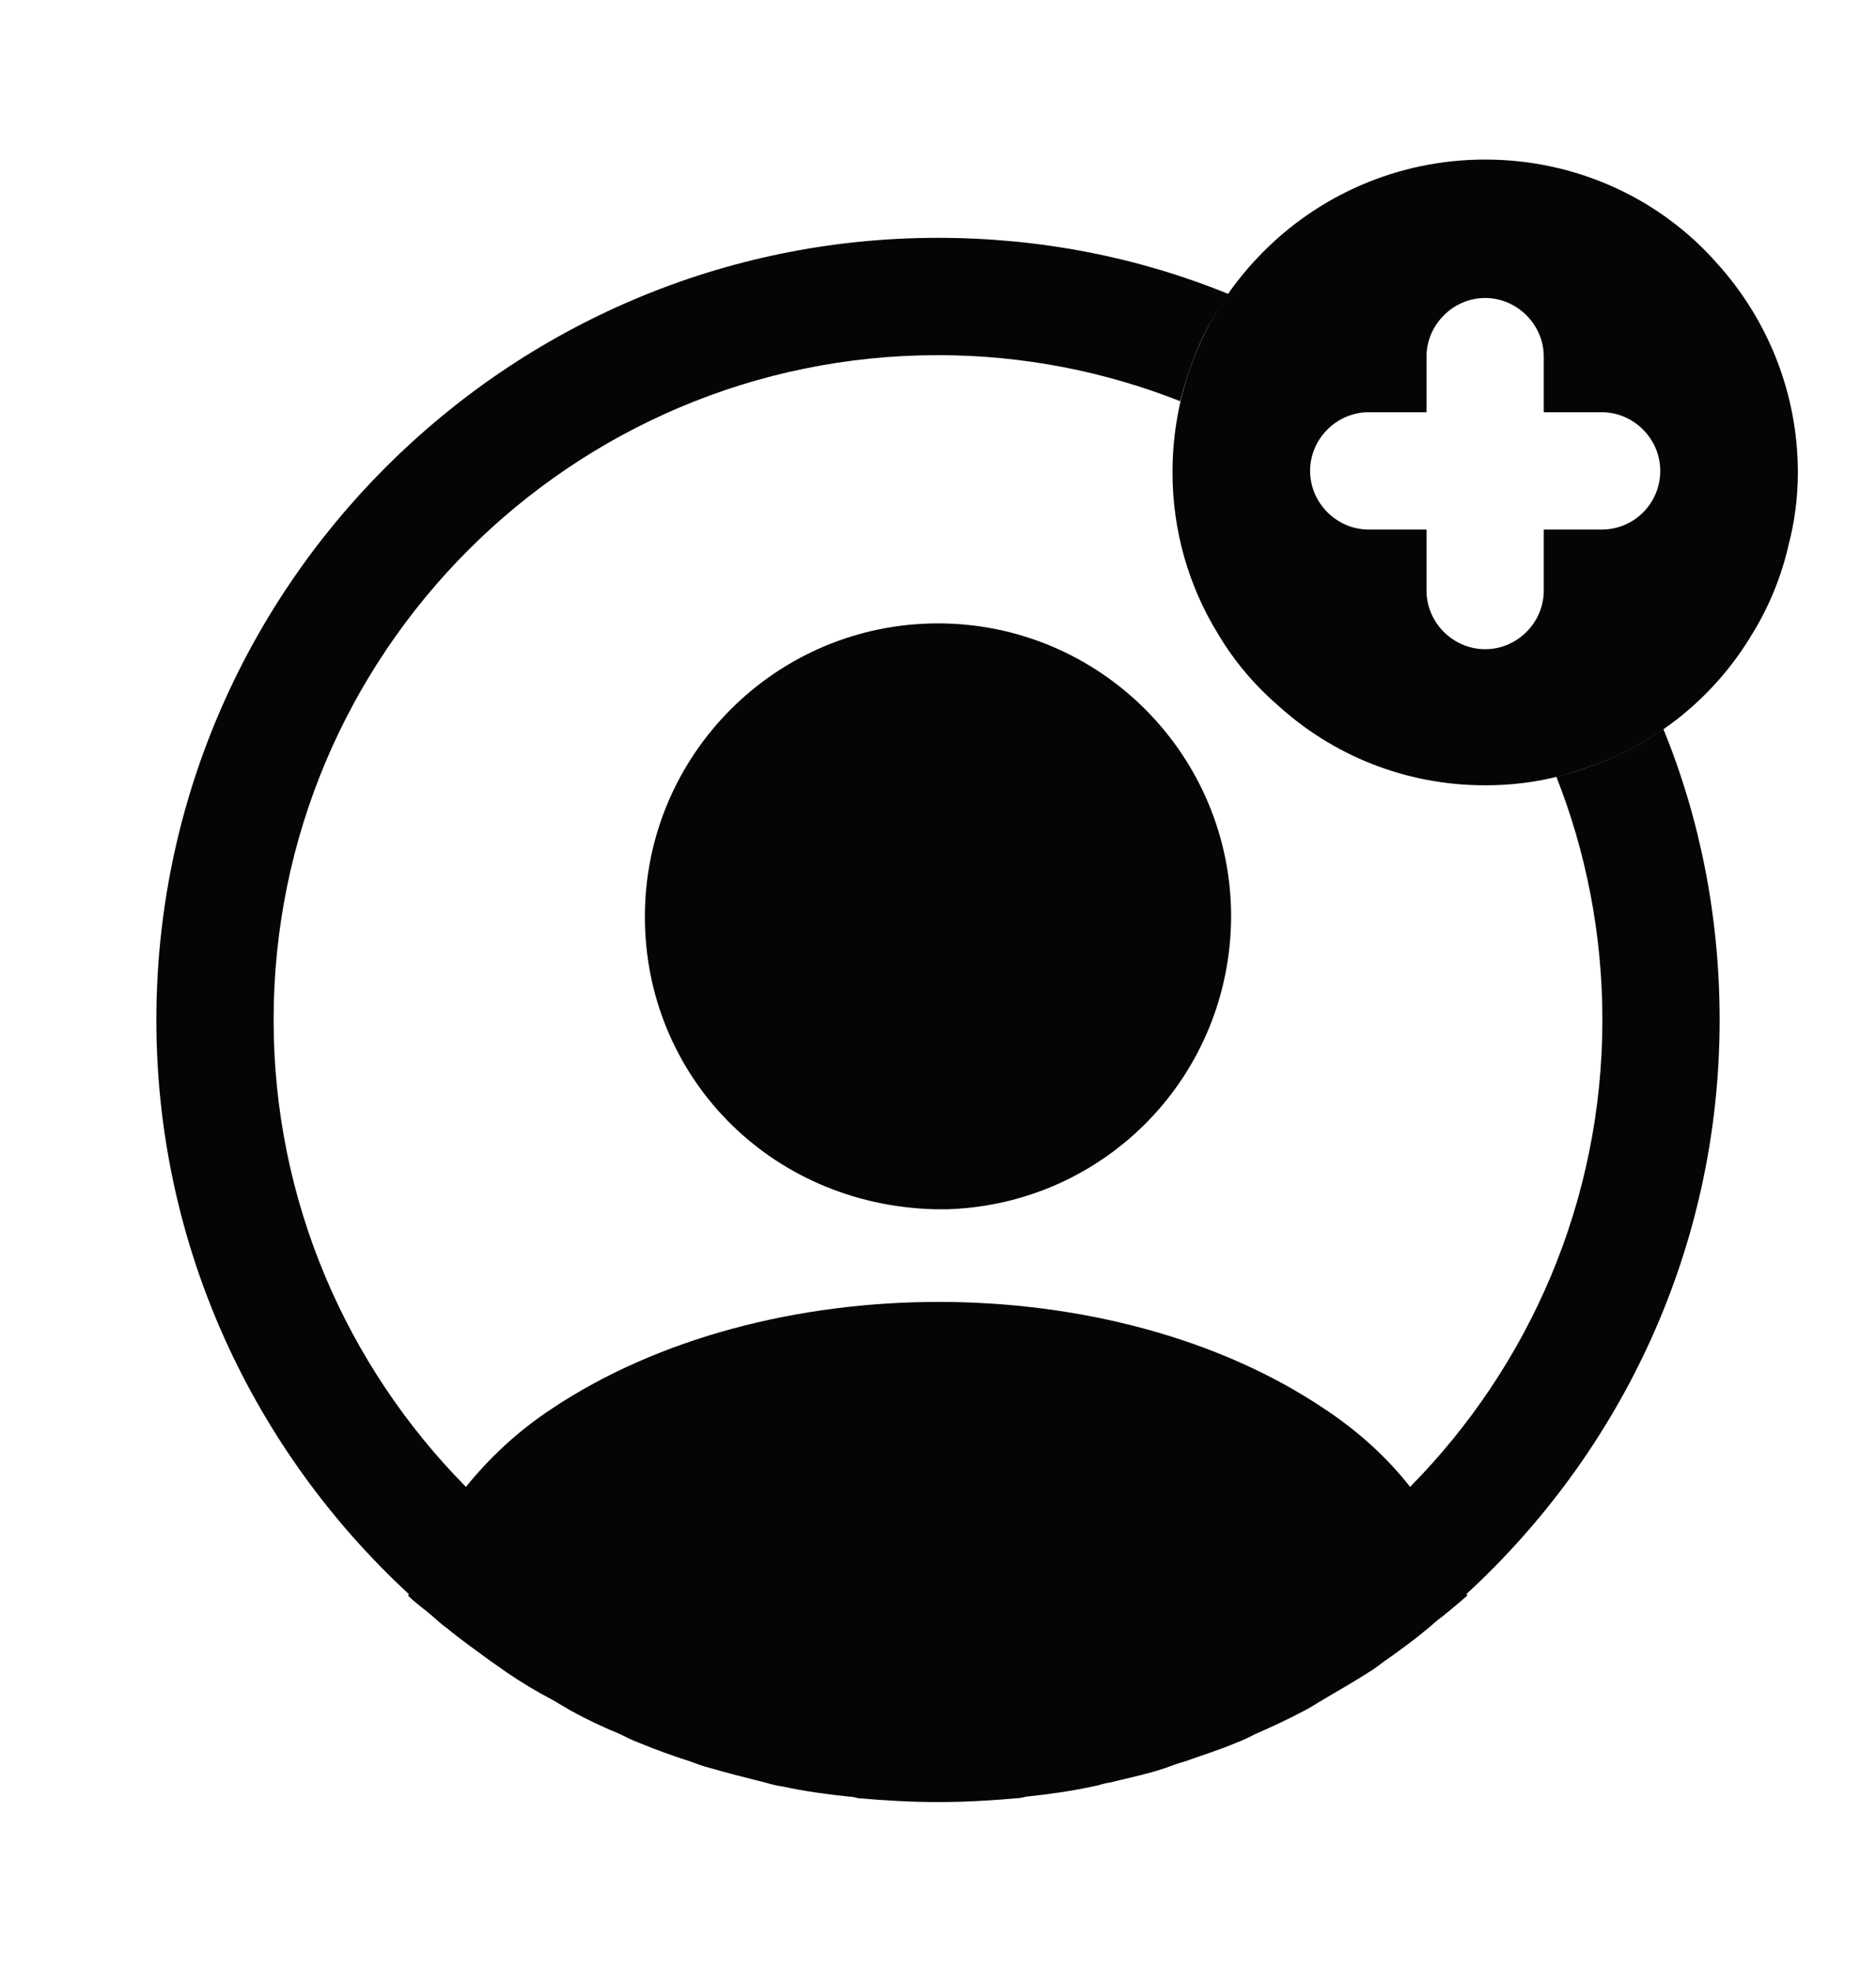<svg width="20" height="21" viewBox="0 0 20 21" fill="none" xmlns="http://www.w3.org/2000/svg">
<path d="M18.308 2.809C17.708 2.125 16.817 1.7 15.833 1.7C14.9 1.7 14.05 2.084 13.442 2.709C13.092 3.067 12.825 3.5 12.667 3.984C12.558 4.317 12.5 4.667 12.5 5.034C12.5 5.659 12.675 6.25 12.983 6.75C13.15 7.034 13.367 7.292 13.617 7.509C14.2 8.042 14.975 8.367 15.833 8.367C16.2 8.367 16.55 8.309 16.875 8.192C17.642 7.95 18.283 7.425 18.683 6.75C18.858 6.467 18.992 6.142 19.067 5.809C19.133 5.559 19.167 5.3 19.167 5.034C19.167 4.184 18.842 3.4 18.308 2.809ZM17.075 5.642H16.458V6.292C16.458 6.634 16.175 6.917 15.833 6.917C15.492 6.917 15.208 6.634 15.208 6.292V5.642H14.592C14.25 5.642 13.967 5.359 13.967 5.017C13.967 4.675 14.25 4.392 14.592 4.392H15.208V3.8C15.208 3.459 15.492 3.175 15.833 3.175C16.175 3.175 16.458 3.459 16.458 3.8V4.392H17.075C17.417 4.392 17.7 4.675 17.7 5.017C17.7 5.359 17.425 5.642 17.075 5.642Z" fill="#050505"/>
<path d="M18.333 10.867C18.333 9.775 18.125 8.725 17.733 7.767C17.475 7.95 17.183 8.092 16.875 8.192C16.783 8.225 16.692 8.25 16.592 8.275C16.908 9.075 17.083 9.95 17.083 10.867C17.083 12.8 16.3 14.559 15.033 15.842C14.792 15.534 14.483 15.25 14.117 15.009C11.858 13.492 8.158 13.492 5.883 15.009C5.517 15.25 5.217 15.534 4.967 15.842C3.7 14.559 2.917 12.8 2.917 10.867C2.917 6.959 6.092 3.784 10 3.784C10.908 3.784 11.783 3.959 12.583 4.275C12.608 4.175 12.633 4.084 12.667 3.984C12.767 3.675 12.908 3.392 13.1 3.134C12.142 2.742 11.092 2.534 10 2.534C5.408 2.534 1.667 6.275 1.667 10.867C1.667 13.284 2.708 15.459 4.358 16.984C4.358 16.992 4.358 16.992 4.35 17C4.433 17.084 4.533 17.15 4.617 17.225C4.667 17.267 4.708 17.309 4.758 17.342C4.908 17.467 5.075 17.584 5.233 17.7C5.292 17.742 5.342 17.775 5.4 17.817C5.558 17.925 5.725 18.025 5.9 18.117C5.958 18.15 6.025 18.192 6.083 18.225C6.25 18.317 6.425 18.4 6.608 18.475C6.675 18.509 6.742 18.542 6.808 18.567C6.992 18.642 7.175 18.709 7.358 18.767C7.425 18.792 7.492 18.817 7.558 18.834C7.758 18.892 7.958 18.942 8.158 18.992C8.217 19.009 8.275 19.025 8.342 19.034C8.575 19.084 8.808 19.117 9.05 19.142C9.083 19.142 9.117 19.15 9.15 19.159C9.433 19.184 9.717 19.2 10 19.2C10.283 19.2 10.567 19.184 10.842 19.159C10.875 19.159 10.908 19.15 10.942 19.142C11.183 19.117 11.417 19.084 11.65 19.034C11.708 19.025 11.767 19 11.833 18.992C12.033 18.942 12.242 18.9 12.433 18.834C12.5 18.809 12.567 18.784 12.633 18.767C12.817 18.7 13.008 18.642 13.183 18.567C13.25 18.542 13.317 18.509 13.383 18.475C13.558 18.4 13.733 18.317 13.908 18.225C13.975 18.192 14.033 18.15 14.092 18.117C14.258 18.017 14.425 17.925 14.592 17.817C14.65 17.784 14.7 17.742 14.758 17.7C14.925 17.584 15.083 17.467 15.233 17.342C15.283 17.3 15.325 17.259 15.375 17.225C15.467 17.15 15.558 17.075 15.642 17C15.642 16.992 15.642 16.992 15.633 16.984C17.292 15.459 18.333 13.284 18.333 10.867Z" fill="#050505"/>
<path d="M10 6.642C8.275 6.642 6.875 8.042 6.875 9.767C6.875 11.459 8.2 12.834 9.958 12.884C9.983 12.884 10.017 12.884 10.033 12.884C10.05 12.884 10.075 12.884 10.092 12.884C10.1 12.884 10.108 12.884 10.108 12.884C11.792 12.825 13.117 11.459 13.125 9.767C13.125 8.042 11.725 6.642 10 6.642Z" fill="#050505"/>
</svg>

